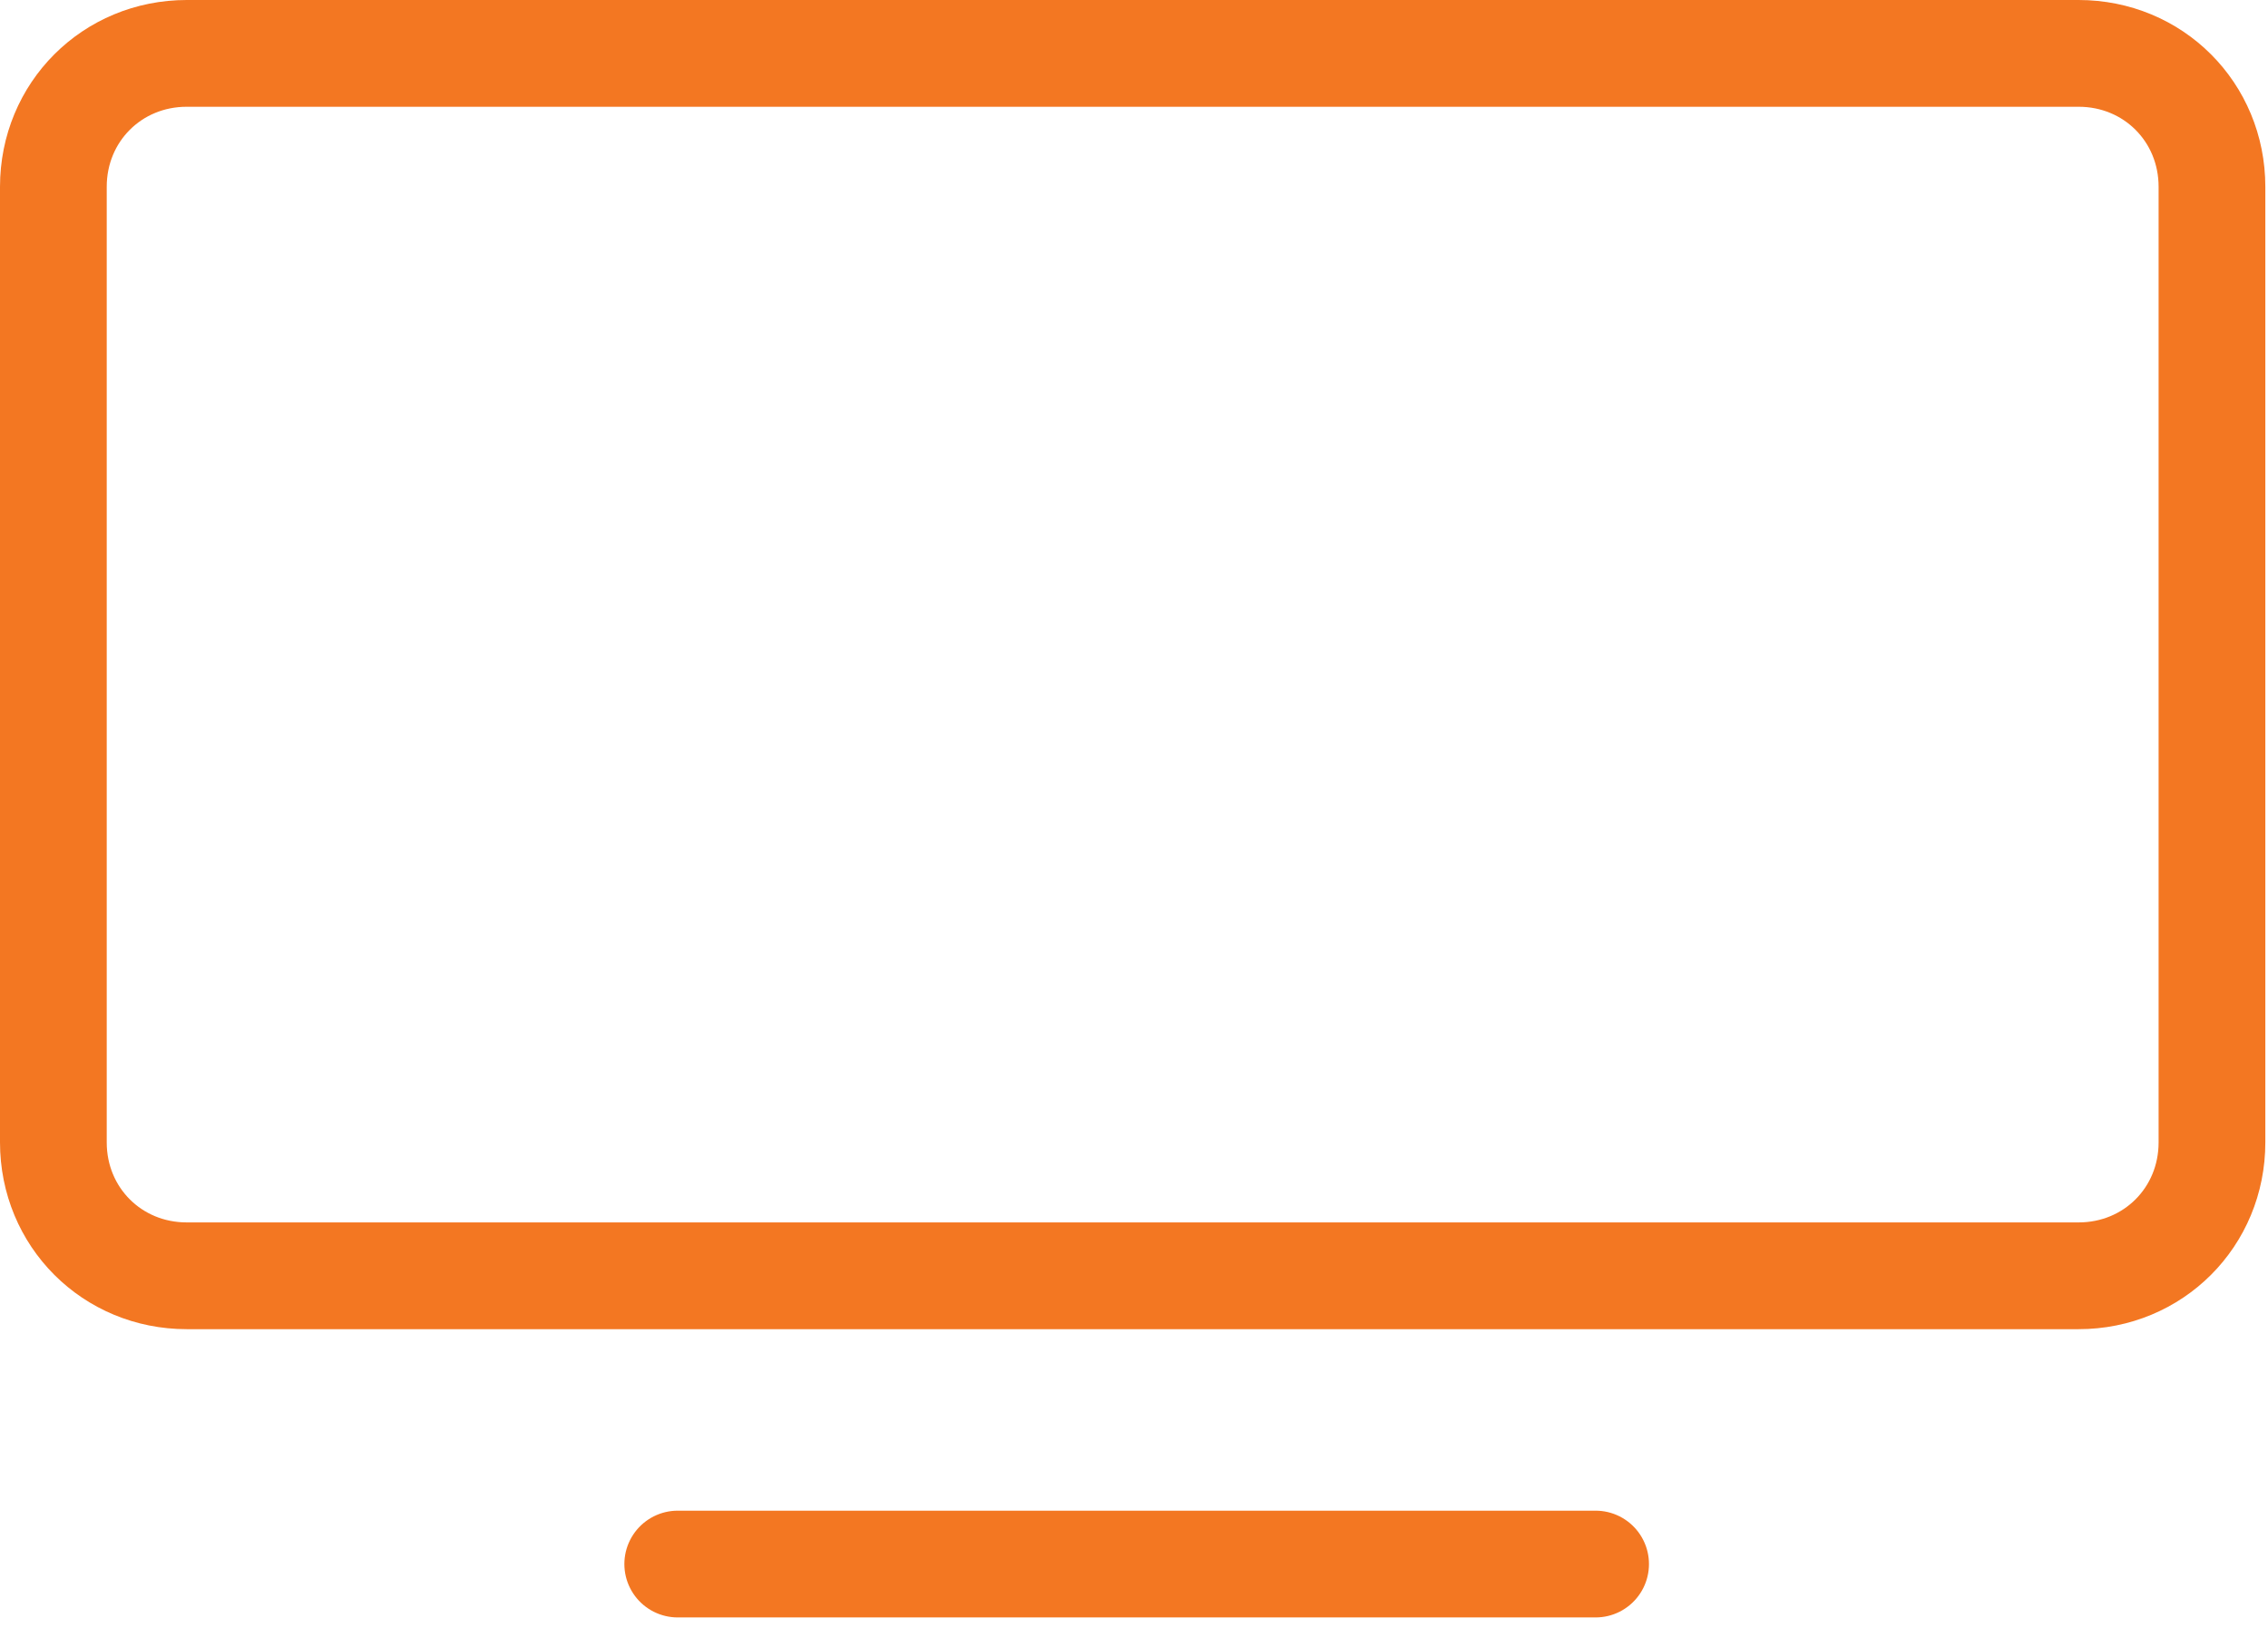 <?xml version="1.0" encoding="utf-8"?>
<!-- Generator: Adobe Illustrator 27.2.0, SVG Export Plug-In . SVG Version: 6.00 Build 0)  -->
<svg version="1.1" id="Layer_1" xmlns="http://www.w3.org/2000/svg" xmlns:xlink="http://www.w3.org/1999/xlink" x="0px" y="0px"
	 viewBox="0 0 85 61" style="enable-background:new 0 0 85 61;" xml:space="preserve">
<style type="text/css">
	.st0{fill:none;stroke:#F37722;stroke-width:4;stroke-linecap:round;}
	.st1{fill:none;stroke:#F37722;stroke-width:4;}
</style>
<g id="Desktop">
	<g id="hire-us_x40_2x" transform="translate(-250, -527)">
		<g id="section-1" transform="translate(192, 116)">
			<g id="grid" transform="translate(0, 341)">
				<g id="item">
					<g id="icon" transform="translate(58, 70)">
						<path id="Line-2" class="st0" d="M25.4,58.6h34.4"/>
						<path id="Rectangle-3" class="st1" d="M7,2h70.9c2.8,0,5,2.2,5,5v35.8c0,2.8-2.2,5-5,5H7c-2.8,0-5-2.2-5-5V7C2,4.2,4.2,2,7,2z
							"/>
					</g>
				</g>
			</g>
		</g>
	</g>
</g>
</svg>
